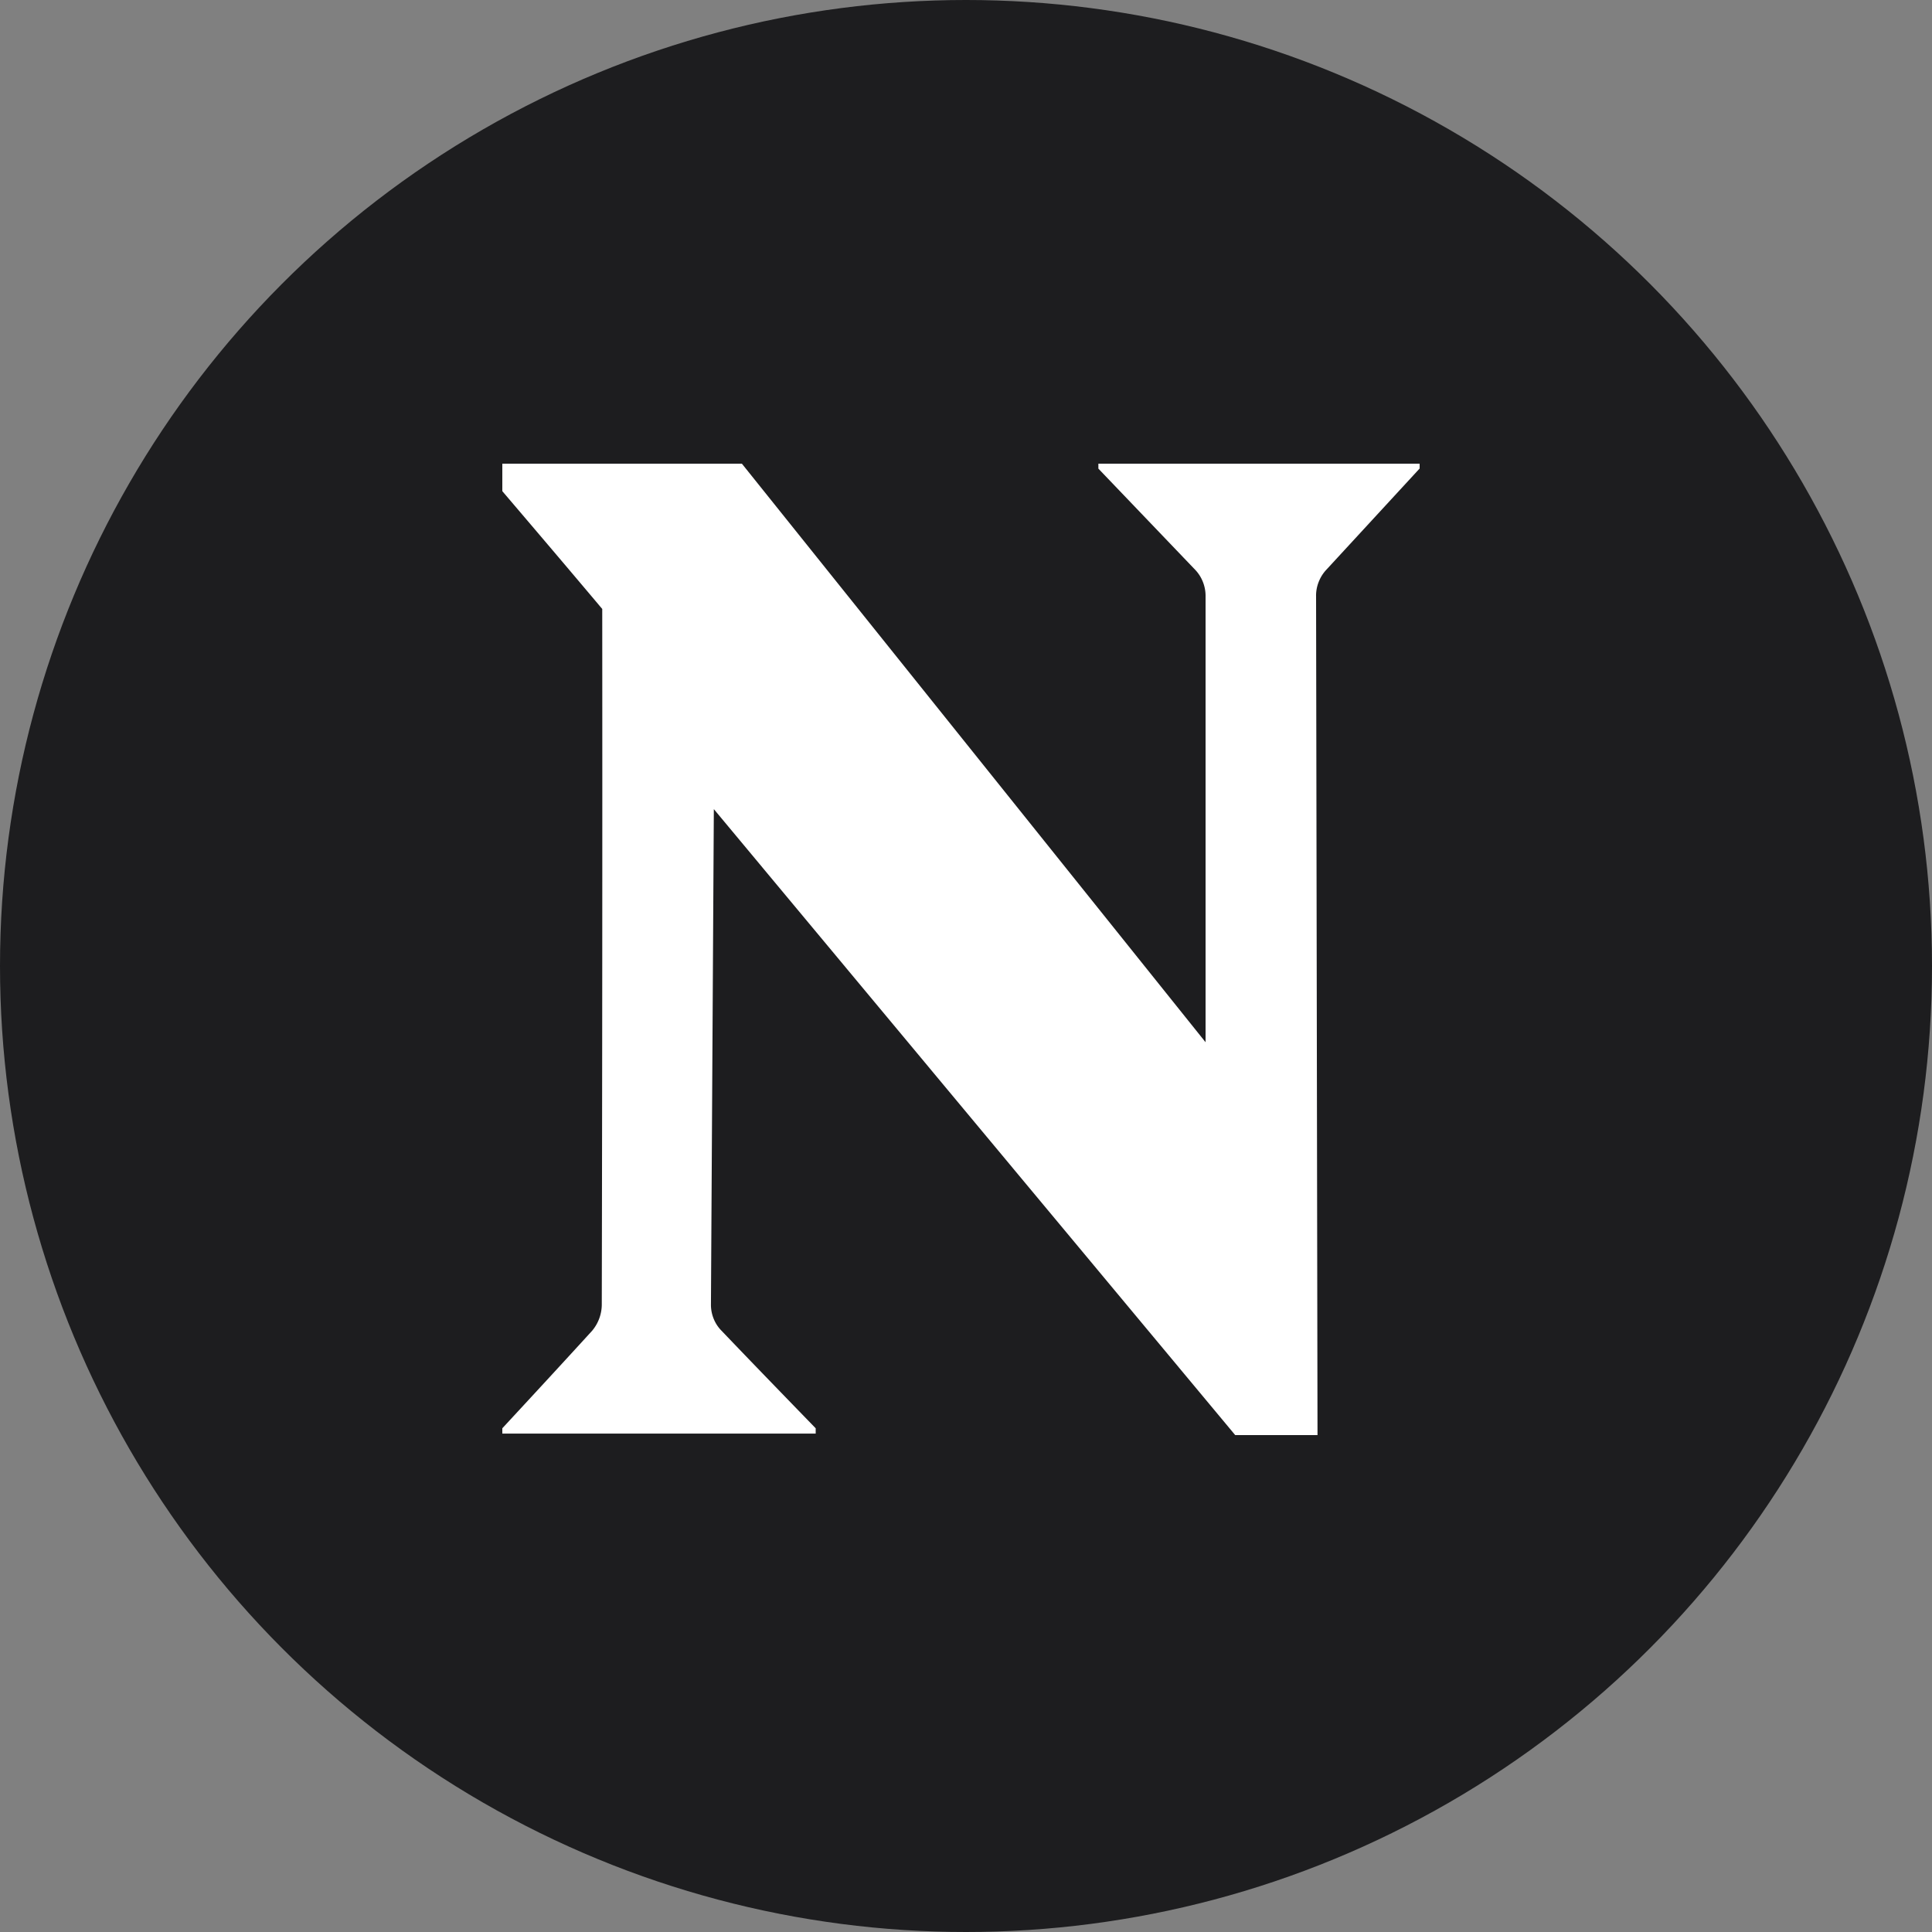 <svg xmlns="http://www.w3.org/2000/svg" width="50" height="50" viewBox="0 0 50 50">
  <rect x="0" y="0" width="50" height="50" fill="#808080" stroke="none"/>
  <g id="Group_345" data-name="Group 345" transform="translate(-2229 -106)">
    <circle id="Ellipse_32" data-name="Ellipse 32" cx="25" cy="25" r="25" transform="translate(2229 106)" fill="#1d1d1f"/>
    <g id="Group_19" data-name="Group 19" transform="translate(4666 4952)">
      <path id="Path_52" data-name="Path 52" d="M61.51,56.36v.125L59.1,59.1a.977.977,0,0,0-.2.314.962.962,0,0,0-.07.386l.037,21.7H56.737L43.244,65.3l-.075,12.838a.971.971,0,0,0,.075.362.937.937,0,0,0,.2.3c.812.85,1.624,1.687,2.436,2.524v.137H37.77v-.137c.775-.837,1.549-1.674,2.324-2.524a1.064,1.064,0,0,0,.25-.662q.019-9.015.012-18.018c-.862-1.025-1.724-2.037-2.586-3.049V56.36h6.2l12,14.973V59.8a.982.982,0,0,0-.081-.409.963.963,0,0,0-.182-.279l-2.511-2.624V56.36Z" transform="translate(-2461.77 -4890.36)" fill="#fff"/>
    </g>
  </g>
</svg>
